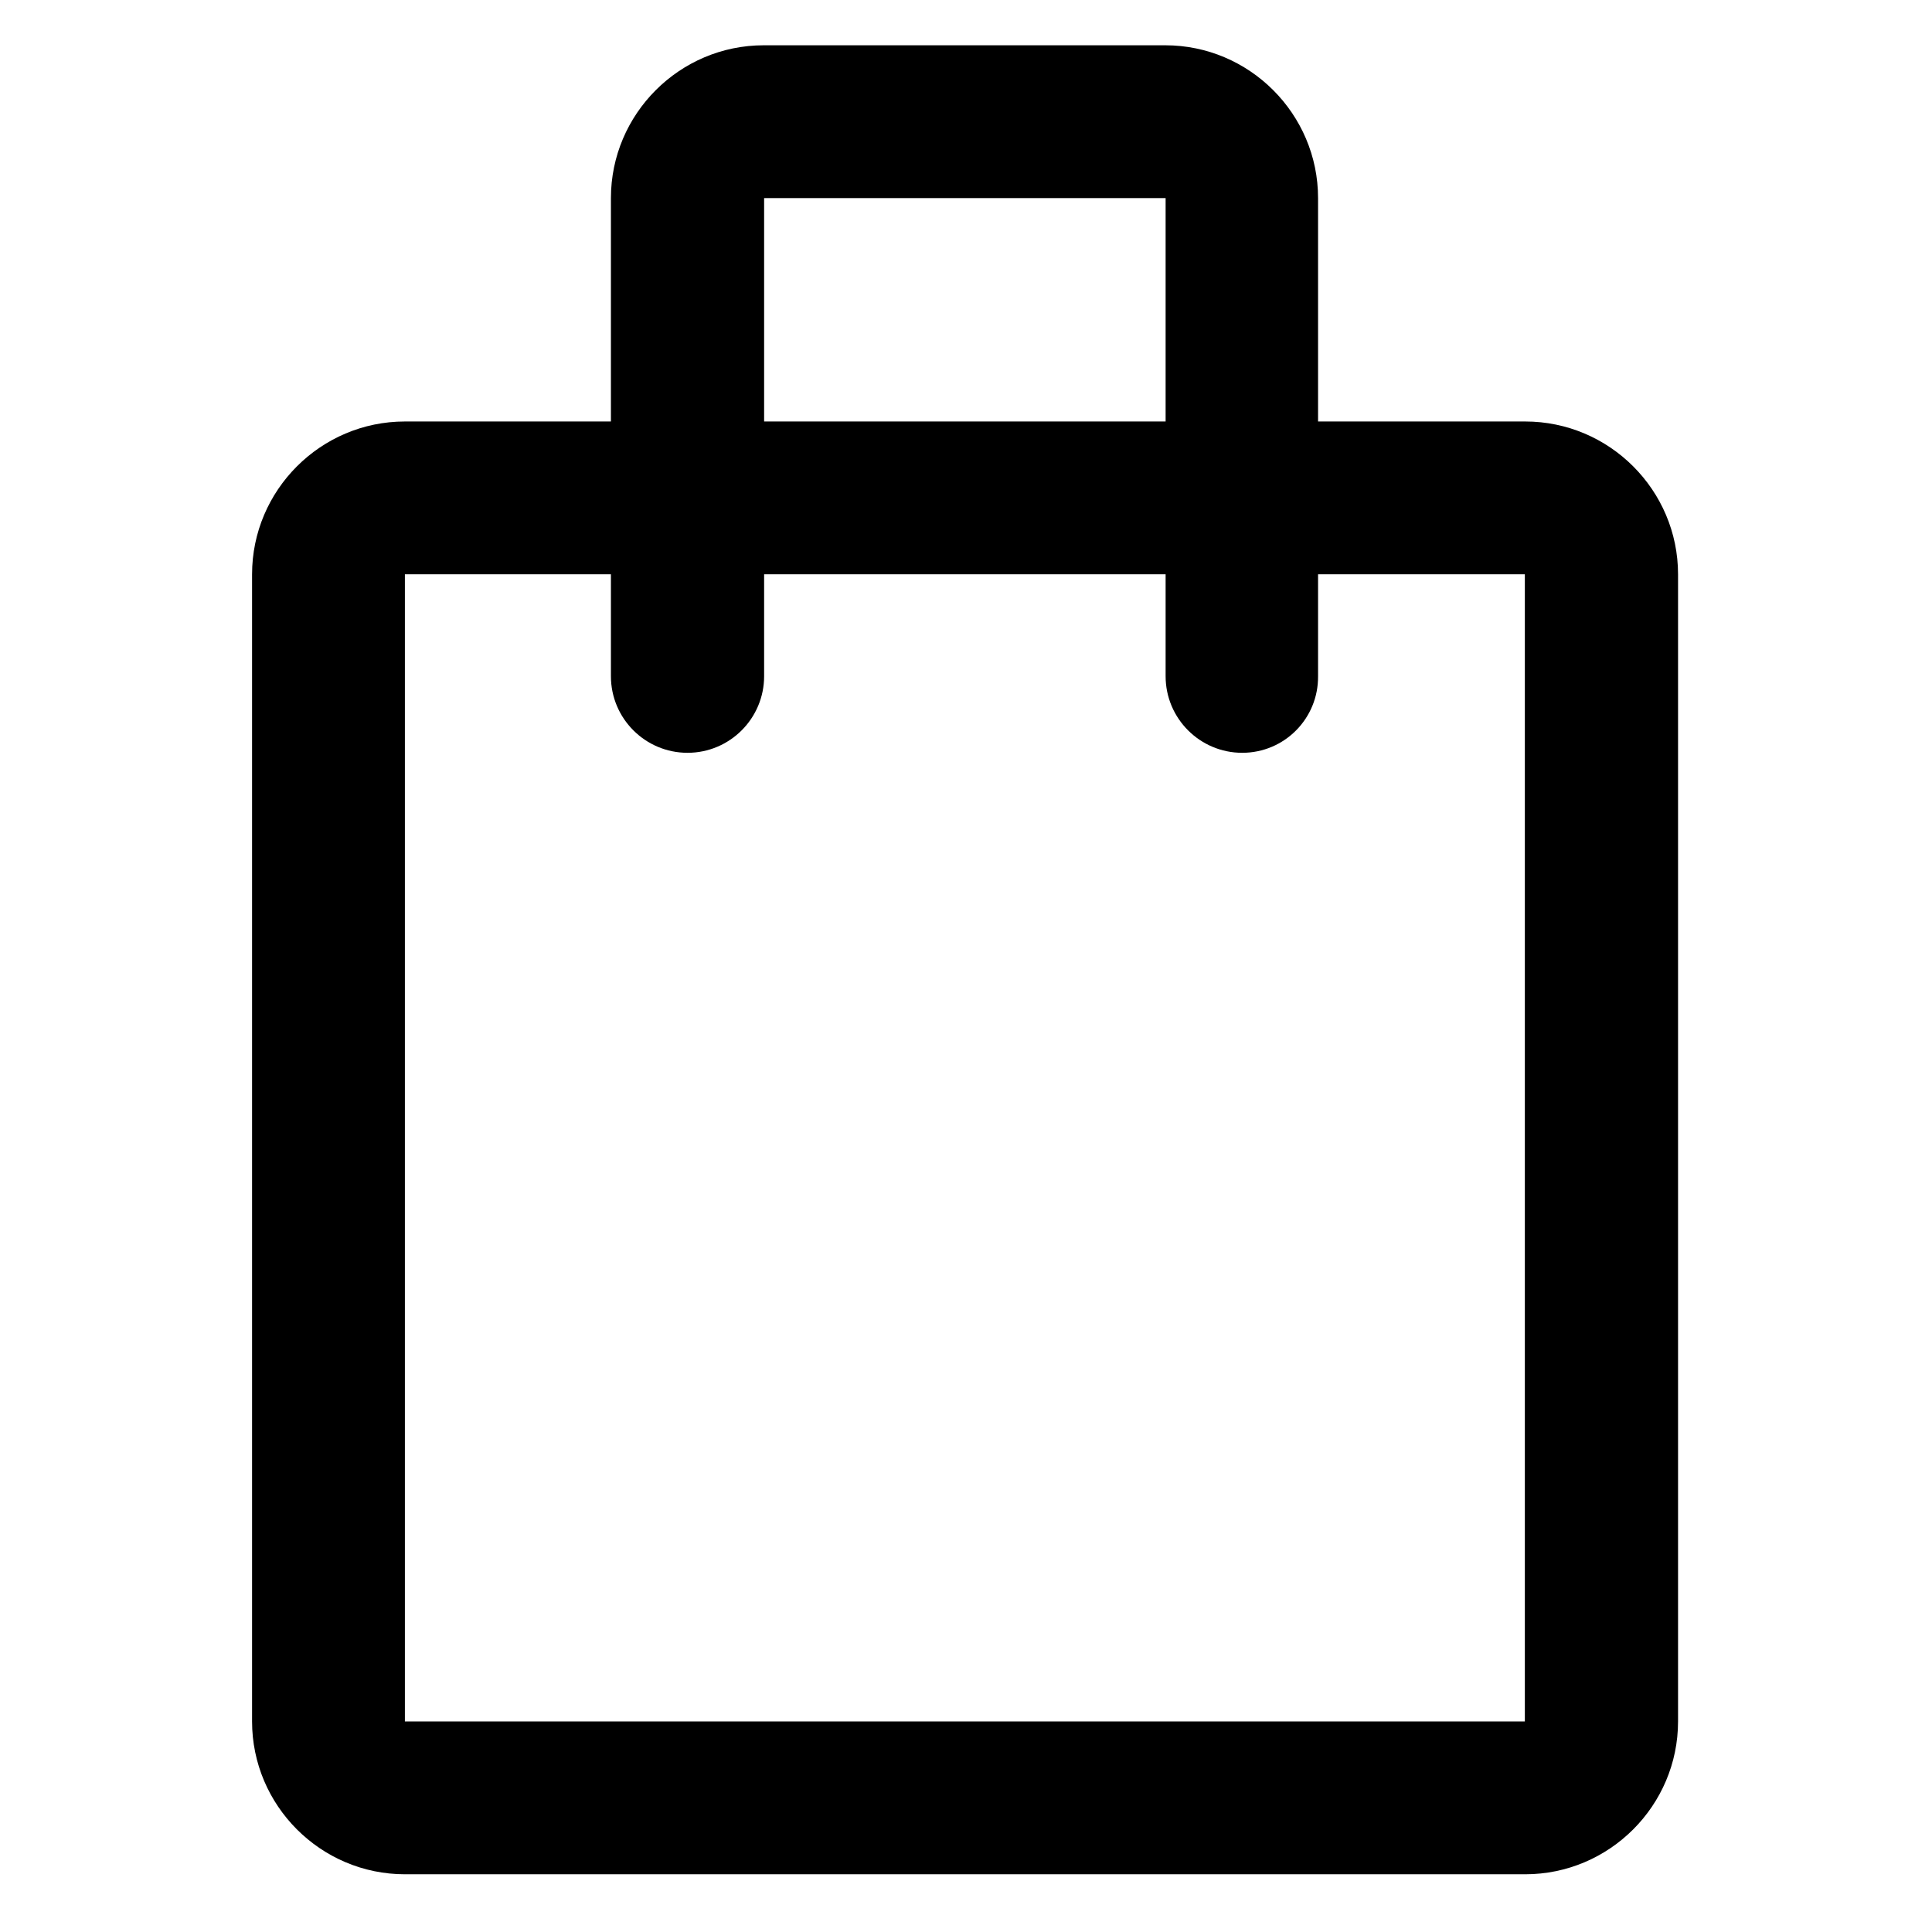 <?xml version="1.0" encoding="UTF-8"?> <!-- Generator: Adobe Illustrator 23.0.3, SVG Export Plug-In . SVG Version: 6.00 Build 0) --> <svg xmlns="http://www.w3.org/2000/svg" xmlns:xlink="http://www.w3.org/1999/xlink" id="Bold" x="0px" y="0px" viewBox="0 0 512 512" style="enable-background:new 0 0 512 512;" xml:space="preserve"> <g> <g> <path d="M404.2,496.7H107.3c-22.3,0-40.5-18.2-40.5-40.5v-304c0-22.3,18.2-40.5,40.5-40.5h296.9c22.3,0,40.5,18.2,40.5,40.5v304 C444.7,478.5,426.5,496.7,404.2,496.7L404.2,496.7z M404.2,456.2v20.3V456.2C404.2,456.2,404.2,456.2,404.2,456.2L404.2,456.2z M107.3,152.2v304h296.8l0-304H107.3L107.3,152.2z"></path> </g> <g> <path d="M329.2,199.5c-11.2,0-20.3-9.1-20.3-20.3V52.5H202.5v126.7c0,11.2-9.1,20.3-20.3,20.3c-11.2,0-20.3-9.1-20.3-20.3V52.5 c0-22.3,18.2-40.5,40.5-40.5h106.4c22.3,0,40.5,18.2,40.5,40.5v126.7C349.4,190.4,340.4,199.5,329.2,199.5L329.2,199.5z"></path> </g> </g> </svg> 